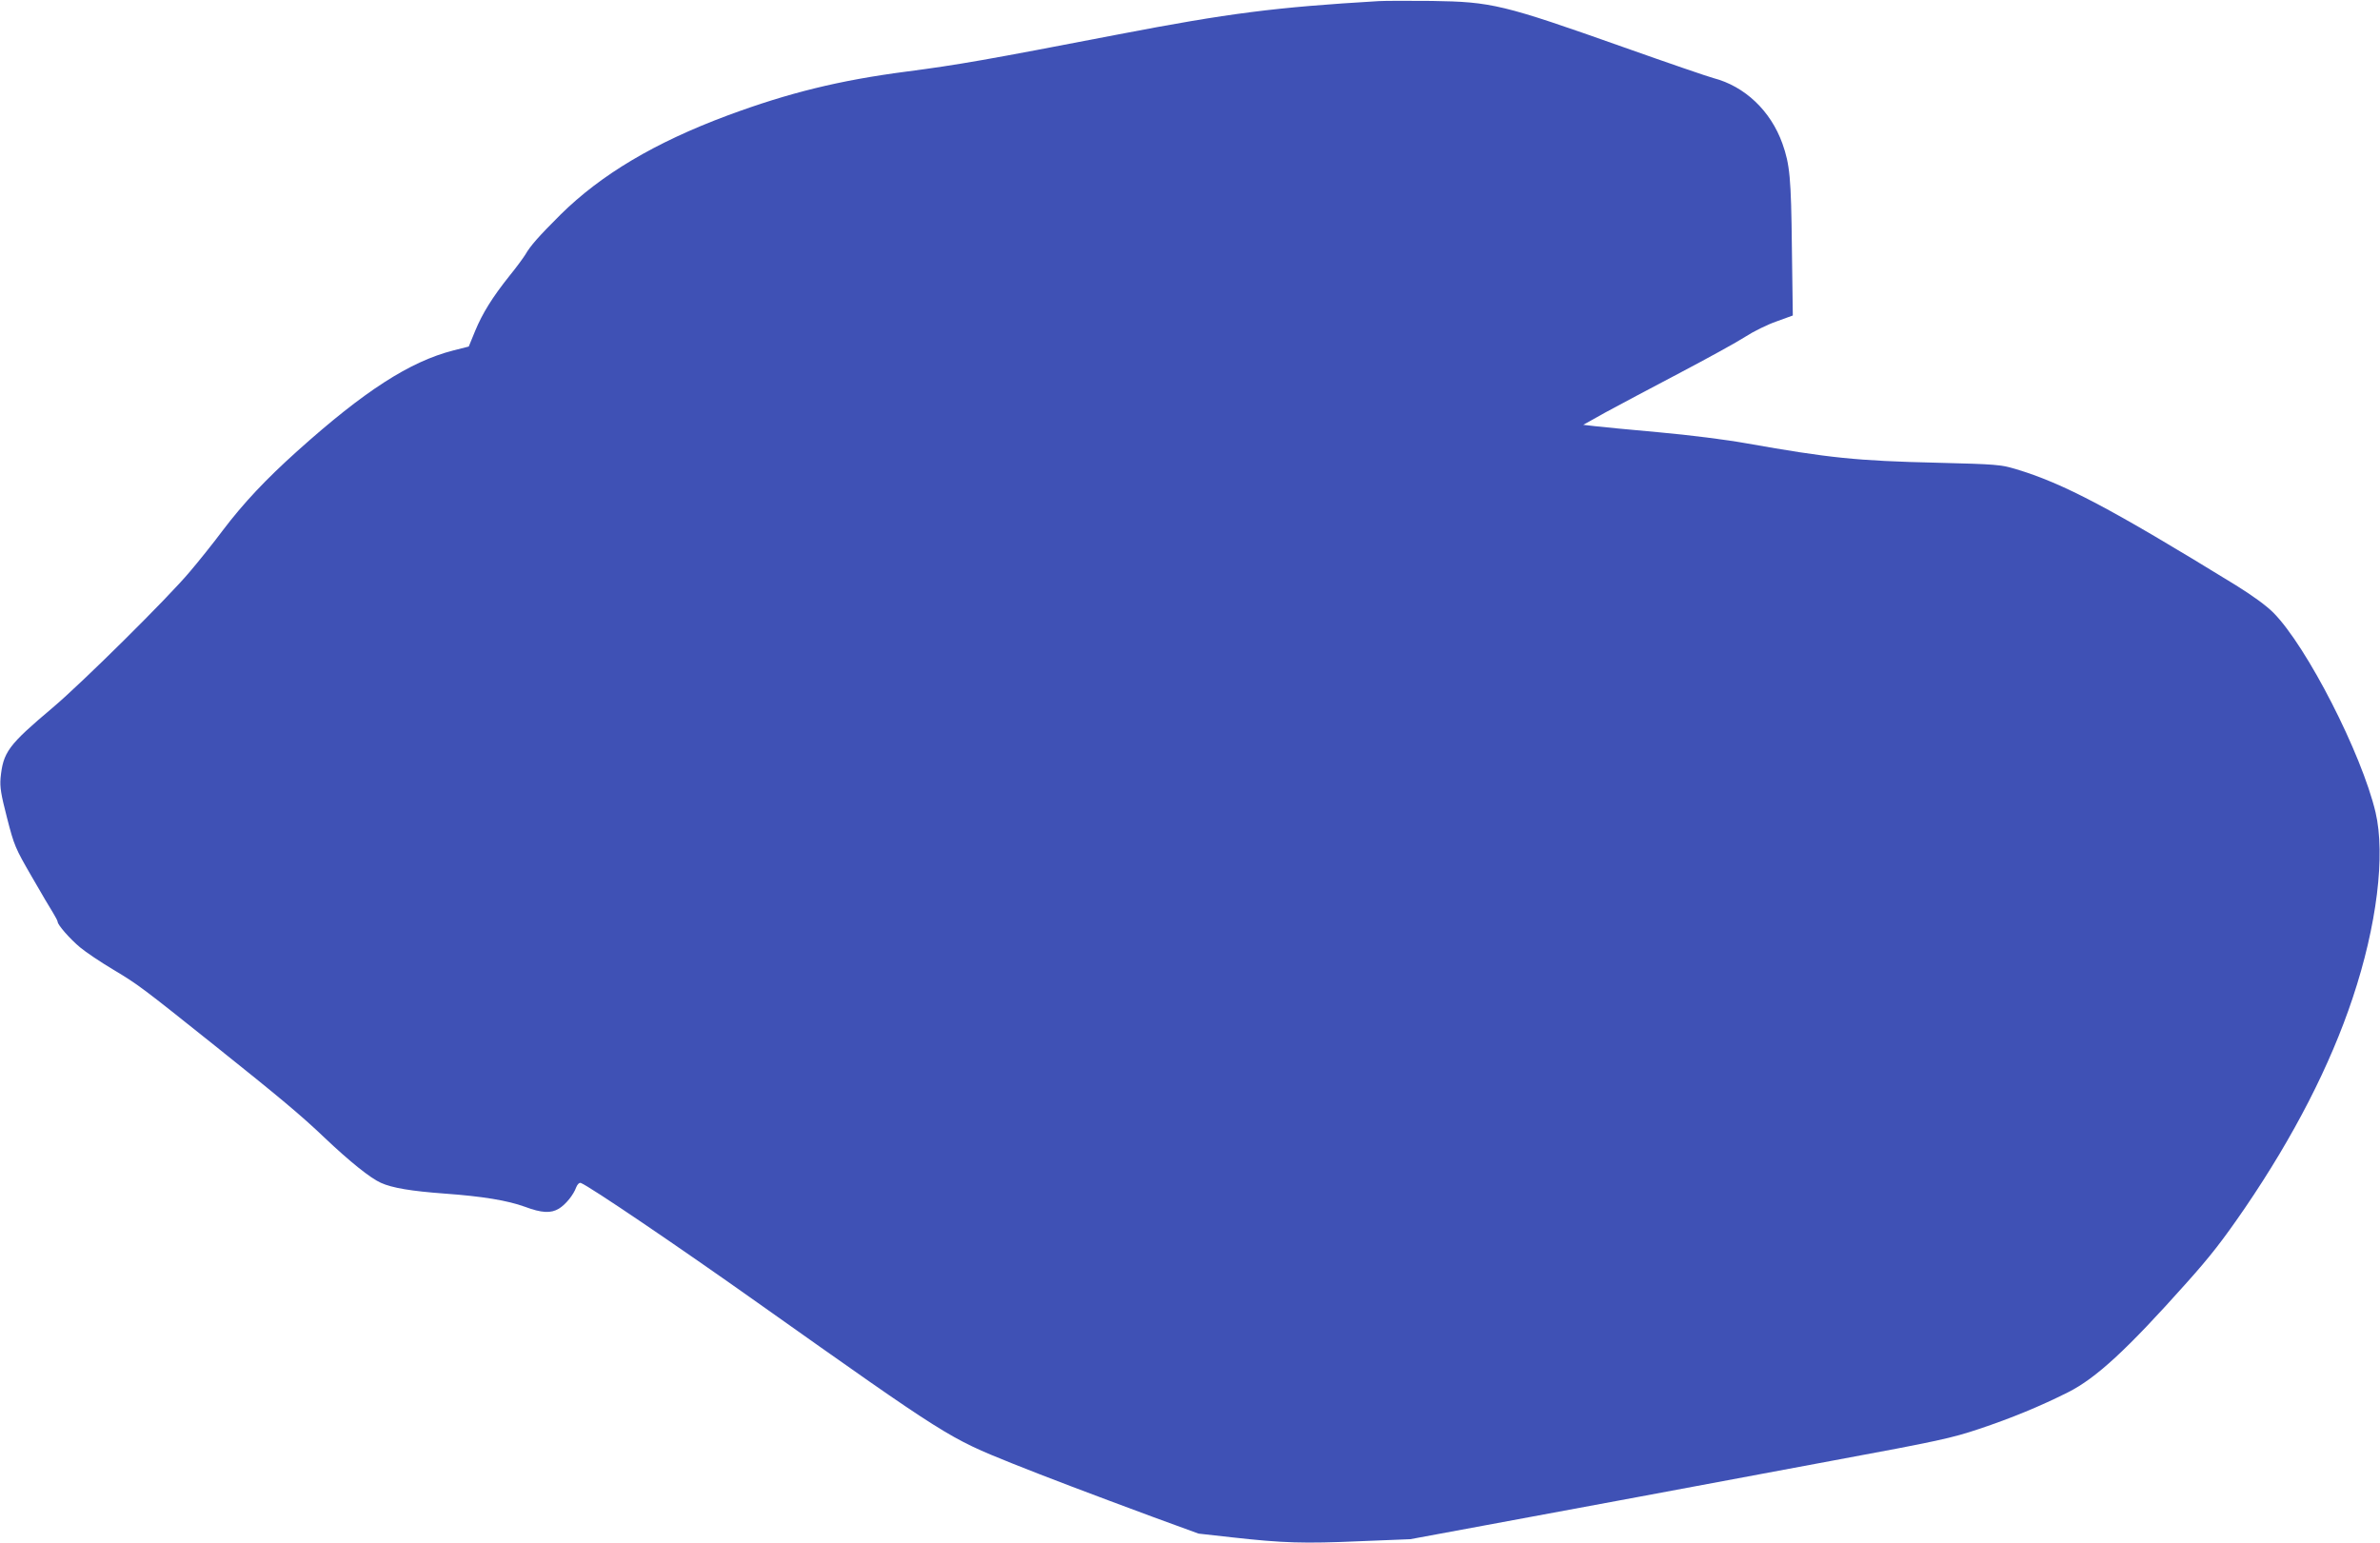 <?xml version="1.0" standalone="no"?>
<!DOCTYPE svg PUBLIC "-//W3C//DTD SVG 20010904//EN"
 "http://www.w3.org/TR/2001/REC-SVG-20010904/DTD/svg10.dtd">
<svg version="1.0" xmlns="http://www.w3.org/2000/svg"
 width="1280pt" height="830pt" viewBox="0 0 1280 830"
 preserveAspectRatio="xMidYMid meet">
<g transform="translate(0,830) scale(0.1,-0.1)"
fill="#3f51b5" stroke="none">
<path d="M7415 8294 c-557 -33 -807 -65 -1400 -179 -716 -138 -857 -163 -1140
-200 -360 -47 -633 -114 -962 -236 -392 -146 -680 -318 -898 -533 -117 -117
-162 -167 -190 -216 -12 -19 -50 -71 -86 -115 -90 -113 -144 -199 -184 -296
l-34 -83 -83 -21 c-234 -60 -478 -217 -840 -542 -168 -151 -287 -277 -400
-426 -50 -67 -130 -167 -177 -222 -117 -140 -580 -598 -736 -730 -242 -204
-268 -240 -282 -380 -4 -50 2 -87 35 -215 38 -148 44 -162 132 -314 50 -88
103 -176 116 -197 13 -21 24 -43 24 -47 0 -17 67 -93 121 -138 30 -25 110 -79
179 -120 132 -79 152 -94 545 -408 348 -278 463 -374 590 -495 137 -130 247
-218 303 -243 61 -28 166 -45 342 -58 207 -15 339 -37 433 -71 91 -34 140 -36
183 -10 36 22 78 73 93 115 7 17 17 26 25 23 47 -18 522 -340 952 -645 1025
-726 1024 -725 1369 -864 177 -71 428 -166 760 -289 l241 -88 179 -20 c277
-31 389 -34 686 -21 l274 11 405 75 c223 41 596 111 830 154 234 44 703 131
1044 195 562 104 633 120 780 169 176 59 326 121 478 197 151 76 317 229 637
588 129 144 195 229 315 404 263 386 458 766 579 1129 130 389 177 769 123
999 -75 316 -369 891 -549 1073 -40 40 -112 92 -202 148 -677 416 -928 548
-1184 625 -82 24 -103 26 -421 34 -436 10 -584 26 -1025 104 -111 20 -308 45
-475 60 -157 14 -312 29 -345 33 l-60 7 120 67 c66 36 245 131 397 211 152 80
312 168 355 196 43 28 118 65 167 82 l88 32 -5 366 c-4 375 -11 446 -51 559
-63 176 -202 308 -371 352 -27 7 -243 81 -480 165 -655 232 -712 245 -1035
250 -124 1 -252 1 -285 -1z"/>
</g>
</svg>
